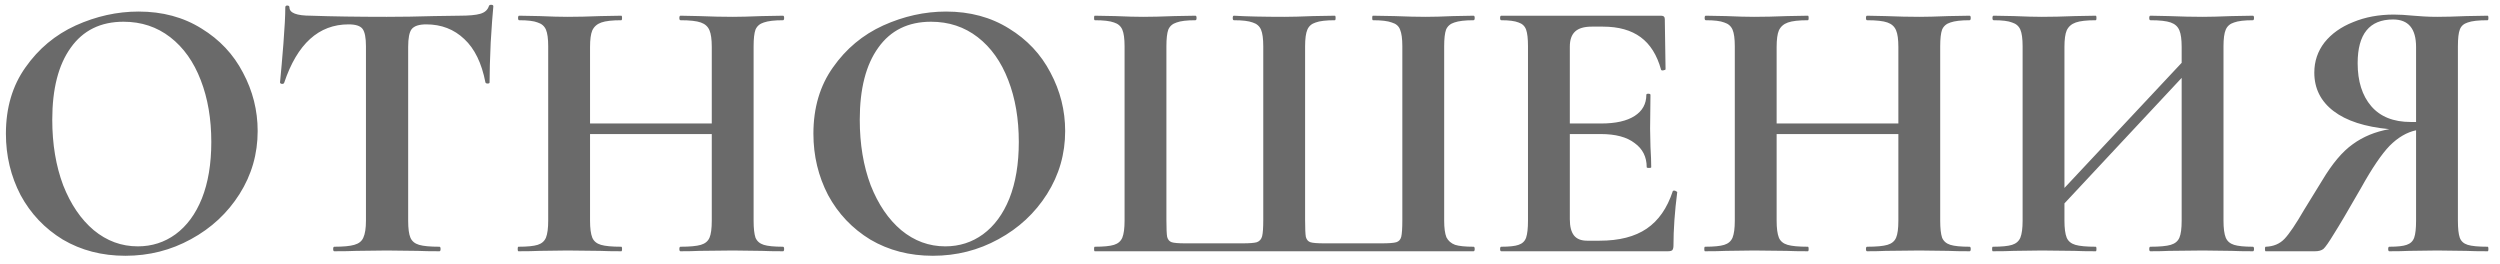 <?xml version="1.0" encoding="UTF-8"?> <svg xmlns="http://www.w3.org/2000/svg" width="199" height="21" viewBox="0 0 199 21" fill="none"> <path d="M9.98 20.36C8.12 20.36 6.46 19.93 5 19.07C3.56 18.19 2.44 17.01 1.64 15.53C0.86 14.03 0.47 12.4 0.47 10.64C0.47 8.58 0.99 6.82 2.03 5.36C3.07 3.88 4.4 2.77 6.02 2.03C7.66 1.29 9.33 0.92 11.03 0.92C12.93 0.92 14.6 1.37 16.04 2.27C17.48 3.15 18.58 4.32 19.34 5.78C20.12 7.24 20.51 8.79 20.51 10.43C20.51 12.25 20.03 13.92 19.07 15.44C18.11 16.96 16.82 18.16 15.2 19.04C13.6 19.92 11.86 20.36 9.98 20.36ZM10.97 19.61C12.09 19.61 13.09 19.29 13.97 18.65C14.87 17.99 15.57 17.04 16.07 15.8C16.57 14.54 16.82 13.04 16.82 11.3C16.82 9.46 16.54 7.82 15.98 6.38C15.42 4.92 14.61 3.78 13.55 2.96C12.49 2.14 11.25 1.73 9.83 1.73C8.01 1.73 6.61 2.42 5.63 3.8C4.65 5.16 4.16 7.07 4.16 9.53C4.16 11.47 4.45 13.21 5.03 14.75C5.63 16.27 6.44 17.46 7.46 18.32C8.5 19.18 9.67 19.61 10.97 19.61ZM27.75 1.94C25.37 1.94 23.66 3.49 22.62 6.59C22.6 6.65 22.54 6.68 22.44 6.68C22.34 6.66 22.29 6.62 22.29 6.56C22.37 5.76 22.46 4.73 22.56 3.47C22.66 2.19 22.71 1.23 22.71 0.59C22.71 0.49 22.76 0.44 22.86 0.44C22.98 0.44 23.04 0.49 23.04 0.59C23.04 1.03 23.61 1.25 24.75 1.25C26.47 1.31 28.48 1.34 30.78 1.34C31.96 1.34 33.21 1.32 34.53 1.28L36.57 1.25C37.33 1.25 37.88 1.2 38.22 1.1C38.58 1 38.81 0.8 38.91 0.5C38.93 0.42 38.99 0.38 39.09 0.38C39.21 0.38 39.27 0.42 39.27 0.5C39.21 1.1 39.14 2.06 39.06 3.38C39 4.7 38.97 5.76 38.97 6.56C38.97 6.62 38.92 6.65 38.82 6.65C38.72 6.65 38.66 6.62 38.64 6.56C38.34 5.02 37.78 3.87 36.96 3.11C36.14 2.33 35.13 1.94 33.93 1.94C33.35 1.94 32.96 2.07 32.76 2.33C32.58 2.57 32.49 3.04 32.49 3.74V17.57C32.49 18.19 32.55 18.64 32.67 18.92C32.79 19.2 33.02 19.39 33.36 19.49C33.7 19.59 34.24 19.64 34.98 19.64C35.04 19.64 35.07 19.7 35.07 19.82C35.07 19.94 35.04 20 34.98 20C34.26 20 33.69 19.99 33.27 19.97L30.78 19.94L28.35 19.97C27.93 19.99 27.35 20 26.61 20C26.55 20 26.52 19.94 26.52 19.82C26.52 19.7 26.55 19.64 26.61 19.64C27.33 19.64 27.86 19.59 28.2 19.49C28.56 19.39 28.8 19.2 28.92 18.92C29.06 18.62 29.13 18.17 29.13 17.57V3.68C29.13 3 29.04 2.54 28.86 2.3C28.68 2.06 28.31 1.94 27.75 1.94ZM62.327 19.64C62.387 19.64 62.417 19.7 62.417 19.82C62.417 19.94 62.387 20 62.327 20C61.627 20 61.067 19.99 60.647 19.97L58.337 19.94L55.637 19.97C55.277 19.99 54.787 20 54.167 20C54.107 20 54.077 19.94 54.077 19.82C54.077 19.7 54.107 19.64 54.167 19.64C54.907 19.64 55.447 19.59 55.787 19.49C56.127 19.39 56.357 19.2 56.477 18.92C56.597 18.64 56.657 18.19 56.657 17.57V10.67H46.967V17.57C46.967 18.17 47.027 18.62 47.147 18.92C47.267 19.2 47.497 19.39 47.837 19.49C48.177 19.59 48.717 19.64 49.457 19.64C49.497 19.64 49.517 19.7 49.517 19.82C49.517 19.94 49.497 20 49.457 20C48.757 20 48.197 19.99 47.777 19.97L45.167 19.94L42.917 19.97C42.517 19.99 41.967 20 41.267 20C41.227 20 41.207 19.94 41.207 19.82C41.207 19.7 41.227 19.64 41.267 19.64C41.967 19.64 42.477 19.59 42.797 19.49C43.117 19.39 43.337 19.2 43.457 18.92C43.577 18.62 43.637 18.17 43.637 17.57V3.68C43.637 3.08 43.577 2.64 43.457 2.36C43.337 2.08 43.117 1.89 42.797 1.79C42.497 1.67 42.007 1.61 41.327 1.61C41.267 1.61 41.237 1.55 41.237 1.43C41.237 1.31 41.267 1.25 41.327 1.25L42.947 1.28C43.867 1.32 44.607 1.34 45.167 1.34C45.927 1.34 46.807 1.32 47.807 1.28L49.457 1.25C49.497 1.25 49.517 1.31 49.517 1.43C49.517 1.55 49.497 1.61 49.457 1.61C48.737 1.61 48.207 1.67 47.867 1.79C47.527 1.91 47.287 2.12 47.147 2.42C47.027 2.7 46.967 3.14 46.967 3.74V9.83H56.657V3.74C56.657 3.14 56.597 2.7 56.477 2.42C56.357 2.12 56.127 1.91 55.787 1.79C55.447 1.67 54.907 1.61 54.167 1.61C54.107 1.61 54.077 1.55 54.077 1.43C54.077 1.31 54.107 1.25 54.167 1.25L55.637 1.28C56.637 1.32 57.537 1.34 58.337 1.34C58.877 1.34 59.647 1.32 60.647 1.28L62.327 1.25C62.387 1.25 62.417 1.31 62.417 1.43C62.417 1.55 62.387 1.61 62.327 1.61C61.647 1.61 61.137 1.67 60.797 1.79C60.477 1.89 60.257 2.08 60.137 2.36C60.037 2.64 59.987 3.08 59.987 3.68V17.57C59.987 18.17 60.037 18.62 60.137 18.92C60.257 19.2 60.477 19.39 60.797 19.49C61.117 19.59 61.627 19.64 62.327 19.64ZM74.257 20.36C72.397 20.36 70.737 19.93 69.277 19.07C67.837 18.19 66.717 17.01 65.917 15.53C65.137 14.03 64.747 12.4 64.747 10.64C64.747 8.58 65.267 6.82 66.307 5.36C67.347 3.88 68.677 2.77 70.297 2.03C71.937 1.29 73.607 0.92 75.307 0.92C77.207 0.92 78.877 1.37 80.317 2.27C81.757 3.15 82.857 4.32 83.617 5.78C84.397 7.24 84.787 8.79 84.787 10.43C84.787 12.25 84.307 13.92 83.347 15.44C82.387 16.96 81.097 18.16 79.477 19.04C77.877 19.92 76.137 20.36 74.257 20.36ZM75.247 19.61C76.367 19.61 77.367 19.29 78.247 18.65C79.147 17.99 79.847 17.04 80.347 15.8C80.847 14.54 81.097 13.04 81.097 11.3C81.097 9.46 80.817 7.82 80.257 6.38C79.697 4.92 78.887 3.78 77.827 2.96C76.767 2.14 75.527 1.73 74.107 1.73C72.287 1.73 70.887 2.42 69.907 3.8C68.927 5.16 68.437 7.07 68.437 9.53C68.437 11.47 68.727 13.21 69.307 14.75C69.907 16.27 70.717 17.46 71.737 18.32C72.777 19.18 73.947 19.61 75.247 19.61ZM87.146 20C87.106 20 87.086 19.94 87.086 19.82C87.086 19.7 87.106 19.64 87.146 19.64C87.846 19.64 88.356 19.59 88.676 19.49C88.996 19.39 89.216 19.2 89.336 18.92C89.456 18.62 89.516 18.17 89.516 17.57V3.68C89.516 3.08 89.456 2.64 89.336 2.36C89.216 2.08 88.996 1.89 88.676 1.79C88.356 1.67 87.846 1.61 87.146 1.61C87.106 1.61 87.086 1.55 87.086 1.43C87.086 1.31 87.106 1.25 87.146 1.25L88.766 1.28C89.686 1.32 90.426 1.34 90.986 1.34C91.646 1.34 92.476 1.32 93.476 1.28L95.156 1.25C95.216 1.25 95.246 1.31 95.246 1.43C95.246 1.55 95.216 1.61 95.156 1.61C94.476 1.61 93.976 1.67 93.656 1.79C93.336 1.89 93.116 2.08 92.996 2.36C92.896 2.64 92.846 3.08 92.846 3.68V17.51C92.846 18.19 92.866 18.64 92.906 18.86C92.966 19.08 93.086 19.22 93.266 19.28C93.446 19.34 93.806 19.37 94.346 19.37H98.906C99.466 19.37 99.846 19.34 100.046 19.28C100.266 19.2 100.406 19.04 100.466 18.8C100.526 18.56 100.556 18.13 100.556 17.51V3.68C100.556 3.08 100.496 2.64 100.376 2.36C100.256 2.08 100.036 1.89 99.716 1.79C99.396 1.67 98.896 1.61 98.216 1.61C98.156 1.61 98.126 1.55 98.126 1.43C98.126 1.31 98.156 1.25 98.216 1.25C99.236 1.31 100.576 1.34 102.236 1.34C102.796 1.34 103.556 1.32 104.516 1.28L106.256 1.25C106.296 1.25 106.316 1.31 106.316 1.43C106.316 1.55 106.296 1.61 106.256 1.61C105.556 1.61 105.046 1.67 104.726 1.79C104.406 1.89 104.186 2.08 104.066 2.36C103.946 2.64 103.886 3.08 103.886 3.68V17.51C103.886 18.19 103.906 18.64 103.946 18.86C104.006 19.08 104.126 19.22 104.306 19.28C104.486 19.34 104.856 19.37 105.416 19.37H109.976C110.556 19.37 110.946 19.34 111.146 19.28C111.346 19.22 111.476 19.08 111.536 18.86C111.596 18.62 111.626 18.17 111.626 17.51V3.68C111.626 3.08 111.566 2.64 111.446 2.36C111.346 2.08 111.126 1.89 110.786 1.79C110.466 1.67 109.966 1.61 109.286 1.61C109.246 1.61 109.226 1.55 109.226 1.43C109.226 1.31 109.246 1.25 109.286 1.25L110.996 1.28C111.996 1.32 112.826 1.34 113.486 1.34C114.066 1.34 114.796 1.32 115.676 1.28L117.296 1.25C117.356 1.25 117.386 1.31 117.386 1.43C117.386 1.55 117.356 1.61 117.296 1.61C116.616 1.61 116.106 1.67 115.766 1.79C115.446 1.89 115.226 2.08 115.106 2.36C115.006 2.64 114.956 3.08 114.956 3.68V17.57C114.956 18.15 115.016 18.59 115.136 18.89C115.276 19.17 115.506 19.37 115.826 19.49C116.146 19.59 116.636 19.64 117.296 19.64C117.356 19.64 117.386 19.7 117.386 19.82C117.386 19.94 117.356 20 117.296 20H87.146ZM133.148 15.23C133.148 15.19 133.188 15.17 133.268 15.17C133.328 15.17 133.378 15.19 133.418 15.23C133.478 15.25 133.508 15.27 133.508 15.29C133.308 16.85 133.208 18.27 133.208 19.55C133.208 19.71 133.178 19.83 133.118 19.91C133.058 19.97 132.938 20 132.758 20H119.498C119.438 20 119.408 19.94 119.408 19.82C119.408 19.7 119.438 19.64 119.498 19.64C120.138 19.64 120.598 19.59 120.878 19.49C121.178 19.39 121.378 19.2 121.478 18.92C121.578 18.62 121.628 18.17 121.628 17.57V3.68C121.628 3.08 121.578 2.64 121.478 2.36C121.378 2.08 121.178 1.89 120.878 1.79C120.578 1.67 120.118 1.61 119.498 1.61C119.438 1.61 119.408 1.55 119.408 1.43C119.408 1.31 119.438 1.25 119.498 1.25H132.218C132.418 1.25 132.518 1.34 132.518 1.52L132.578 5.51C132.578 5.55 132.518 5.58 132.398 5.6C132.298 5.62 132.238 5.6 132.218 5.54C131.898 4.38 131.358 3.52 130.598 2.96C129.838 2.4 128.838 2.12 127.598 2.12H126.698C126.098 2.12 125.658 2.25 125.378 2.51C125.098 2.77 124.958 3.17 124.958 3.71V9.83H127.448C128.608 9.83 129.498 9.63 130.118 9.23C130.738 8.83 131.048 8.27 131.048 7.55C131.048 7.49 131.098 7.46 131.198 7.46C131.318 7.46 131.378 7.49 131.378 7.55L131.348 10.25L131.378 11.69C131.418 12.37 131.438 12.91 131.438 13.31C131.438 13.35 131.378 13.37 131.258 13.37C131.138 13.37 131.078 13.35 131.078 13.31C131.078 12.49 130.758 11.85 130.118 11.39C129.498 10.91 128.598 10.67 127.418 10.67H124.958V17.45C124.958 18.03 125.068 18.46 125.288 18.74C125.508 19.02 125.858 19.16 126.338 19.16H127.328C128.888 19.16 130.138 18.84 131.078 18.2C132.018 17.56 132.708 16.57 133.148 15.23ZM156.78 19.64C156.84 19.64 156.87 19.7 156.87 19.82C156.87 19.94 156.84 20 156.78 20C156.08 20 155.52 19.99 155.1 19.97L152.79 19.94L150.09 19.97C149.73 19.99 149.24 20 148.62 20C148.56 20 148.53 19.94 148.53 19.82C148.53 19.7 148.56 19.64 148.62 19.64C149.36 19.64 149.9 19.59 150.24 19.49C150.58 19.39 150.81 19.2 150.93 18.92C151.05 18.64 151.11 18.19 151.11 17.57V10.67H141.42V17.57C141.42 18.17 141.48 18.62 141.6 18.92C141.72 19.2 141.95 19.39 142.29 19.49C142.63 19.59 143.17 19.64 143.91 19.64C143.95 19.64 143.97 19.7 143.97 19.82C143.97 19.94 143.95 20 143.91 20C143.21 20 142.65 19.99 142.23 19.97L139.62 19.94L137.37 19.97C136.97 19.99 136.42 20 135.72 20C135.68 20 135.66 19.94 135.66 19.82C135.66 19.7 135.68 19.64 135.72 19.64C136.42 19.64 136.93 19.59 137.25 19.49C137.57 19.39 137.79 19.2 137.91 18.92C138.03 18.62 138.09 18.17 138.09 17.57V3.68C138.09 3.08 138.03 2.64 137.91 2.36C137.79 2.08 137.57 1.89 137.25 1.79C136.95 1.67 136.46 1.61 135.78 1.61C135.72 1.61 135.69 1.55 135.69 1.43C135.69 1.31 135.72 1.25 135.78 1.25L137.4 1.28C138.32 1.32 139.06 1.34 139.62 1.34C140.38 1.34 141.26 1.32 142.26 1.28L143.91 1.25C143.95 1.25 143.97 1.31 143.97 1.43C143.97 1.55 143.95 1.61 143.91 1.61C143.19 1.61 142.66 1.67 142.32 1.79C141.98 1.91 141.74 2.12 141.6 2.42C141.48 2.7 141.42 3.14 141.42 3.74V9.83H151.11V3.74C151.11 3.14 151.05 2.7 150.93 2.42C150.81 2.12 150.58 1.91 150.24 1.79C149.9 1.67 149.36 1.61 148.62 1.61C148.56 1.61 148.53 1.55 148.53 1.43C148.53 1.31 148.56 1.25 148.62 1.25L150.09 1.28C151.09 1.32 151.99 1.34 152.79 1.34C153.33 1.34 154.1 1.32 155.1 1.28L156.78 1.25C156.84 1.25 156.87 1.31 156.87 1.43C156.87 1.55 156.84 1.61 156.78 1.61C156.1 1.61 155.59 1.67 155.25 1.79C154.93 1.89 154.71 2.08 154.59 2.36C154.49 2.64 154.44 3.08 154.44 3.68V17.57C154.44 18.17 154.49 18.62 154.59 18.92C154.71 19.2 154.93 19.39 155.25 19.49C155.57 19.59 156.08 19.64 156.78 19.64ZM179.33 19.64C179.39 19.64 179.42 19.7 179.42 19.82C179.42 19.94 179.39 20 179.33 20C178.63 20 178.07 19.99 177.65 19.97L175.34 19.94L172.64 19.97C172.28 19.99 171.79 20 171.17 20C171.11 20 171.08 19.94 171.08 19.82C171.08 19.7 171.11 19.64 171.17 19.64C171.91 19.64 172.45 19.59 172.79 19.49C173.13 19.39 173.36 19.2 173.48 18.92C173.6 18.64 173.66 18.19 173.66 17.57V6.2L164.33 16.19V17.57C164.33 18.17 164.39 18.62 164.51 18.92C164.63 19.2 164.86 19.39 165.2 19.49C165.54 19.59 166.08 19.64 166.82 19.64C166.86 19.64 166.88 19.7 166.88 19.82C166.88 19.94 166.86 20 166.82 20C166.12 20 165.56 19.99 165.14 19.97L162.53 19.94L160.28 19.97C159.88 19.99 159.33 20 158.63 20C158.59 20 158.57 19.94 158.57 19.82C158.57 19.7 158.59 19.64 158.63 19.64C159.33 19.64 159.84 19.59 160.16 19.49C160.48 19.39 160.7 19.2 160.82 18.92C160.94 18.62 161 18.17 161 17.57V3.68C161 3.08 160.94 2.64 160.82 2.36C160.7 2.08 160.48 1.89 160.16 1.79C159.86 1.67 159.37 1.61 158.69 1.61C158.63 1.61 158.6 1.55 158.6 1.43C158.6 1.31 158.63 1.25 158.69 1.25L160.31 1.28C161.23 1.32 161.97 1.34 162.53 1.34C163.29 1.34 164.17 1.32 165.17 1.28L166.82 1.25C166.86 1.25 166.88 1.31 166.88 1.43C166.88 1.55 166.86 1.61 166.82 1.61C166.1 1.61 165.57 1.67 165.23 1.79C164.89 1.91 164.65 2.12 164.51 2.42C164.39 2.7 164.33 3.14 164.33 3.74V14.96L173.66 5V3.74C173.66 3.14 173.6 2.7 173.48 2.42C173.36 2.12 173.13 1.91 172.79 1.79C172.45 1.67 171.91 1.61 171.17 1.61C171.11 1.61 171.08 1.55 171.08 1.43C171.08 1.31 171.11 1.25 171.17 1.25L172.64 1.28C173.64 1.32 174.54 1.34 175.34 1.34C175.88 1.34 176.65 1.32 177.65 1.28L179.33 1.25C179.39 1.25 179.42 1.31 179.42 1.43C179.42 1.55 179.39 1.61 179.33 1.61C178.65 1.61 178.15 1.67 177.83 1.79C177.51 1.89 177.29 2.08 177.17 2.36C177.05 2.64 176.99 3.08 176.99 3.68V17.57C176.99 18.17 177.05 18.62 177.17 18.92C177.29 19.2 177.51 19.39 177.83 19.49C178.15 19.59 178.65 19.64 179.33 19.64ZM198.019 19.64C198.059 19.64 198.079 19.7 198.079 19.82C198.079 19.94 198.059 20 198.019 20C197.299 20 196.729 19.99 196.309 19.97L193.999 19.94L191.749 19.97C191.369 19.99 190.849 20 190.189 20C190.129 20 190.099 19.94 190.099 19.82C190.099 19.7 190.129 19.64 190.189 19.64C190.829 19.64 191.289 19.59 191.569 19.49C191.869 19.39 192.069 19.2 192.169 18.92C192.269 18.64 192.319 18.19 192.319 17.57V10.37C191.579 10.53 190.879 10.94 190.219 11.6C189.579 12.26 188.819 13.38 187.939 14.96C186.919 16.74 186.199 17.96 185.779 18.62C185.379 19.28 185.099 19.68 184.939 19.82C184.779 19.94 184.559 20 184.279 20H180.349C180.309 20 180.289 19.94 180.289 19.82C180.289 19.7 180.309 19.64 180.349 19.64C180.969 19.62 181.469 19.41 181.849 19.01C182.229 18.61 182.749 17.84 183.409 16.7L184.849 14.36C185.649 13.02 186.459 12.06 187.279 11.48C188.099 10.88 189.069 10.48 190.189 10.28C188.249 10.1 186.769 9.62 185.749 8.84C184.729 8.06 184.219 7.04 184.219 5.78C184.219 4.88 184.489 4.08 185.029 3.38C185.589 2.68 186.349 2.14 187.309 1.76C188.269 1.36 189.349 1.16 190.549 1.16C190.989 1.16 191.509 1.19 192.109 1.25C192.349 1.27 192.629 1.29 192.949 1.31C193.269 1.33 193.619 1.34 193.999 1.34C194.619 1.34 195.389 1.32 196.309 1.28L198.019 1.25C198.059 1.25 198.079 1.31 198.079 1.43C198.079 1.55 198.059 1.61 198.019 1.61C197.279 1.61 196.749 1.67 196.429 1.79C196.109 1.89 195.899 2.08 195.799 2.36C195.699 2.62 195.649 3.06 195.649 3.68V17.57C195.649 18.19 195.699 18.64 195.799 18.92C195.899 19.2 196.109 19.39 196.429 19.49C196.749 19.59 197.279 19.64 198.019 19.64ZM187.669 5.03C187.669 6.47 188.029 7.61 188.749 8.45C189.469 9.29 190.519 9.71 191.899 9.71H192.319V3.74C192.319 2.28 191.709 1.55 190.489 1.55C188.609 1.55 187.669 2.71 187.669 5.03Z" fill="#6A6A6A"></path> </svg> 